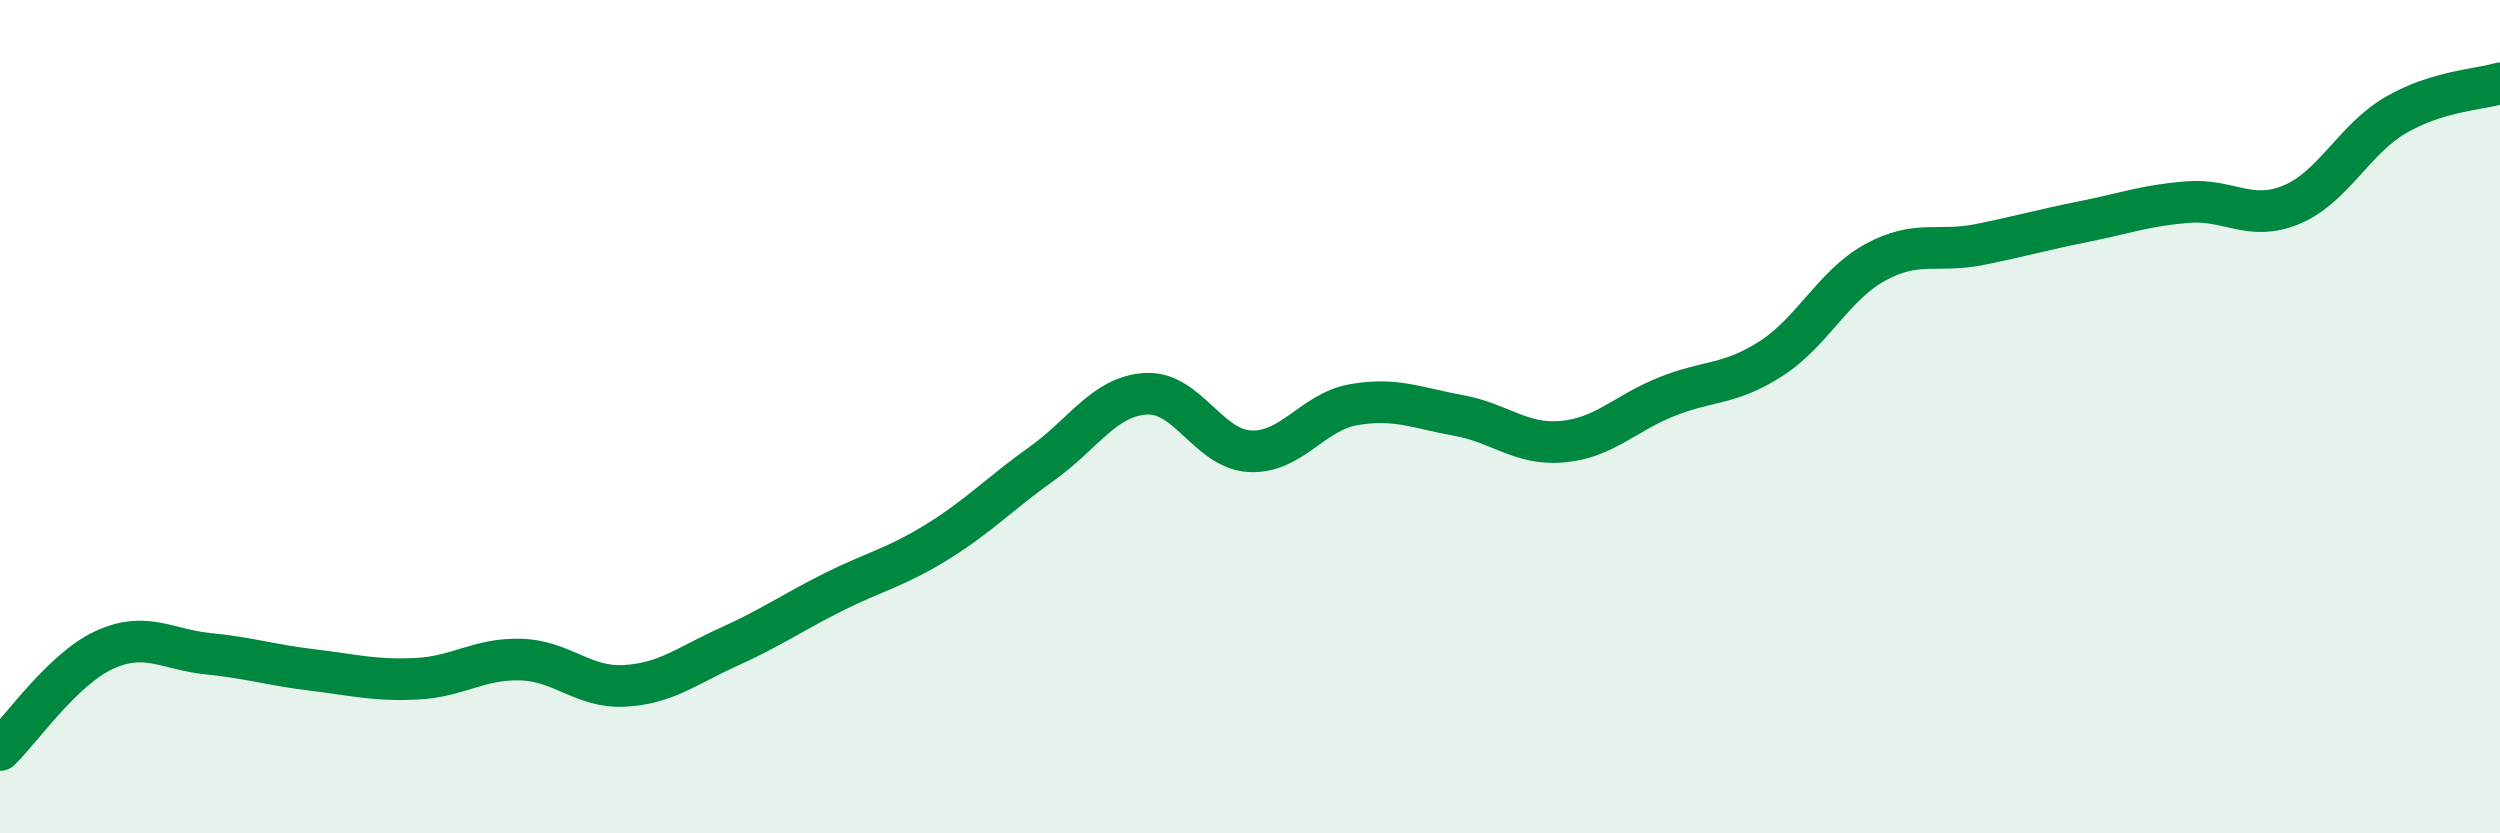 
    <svg width="60" height="20" viewBox="0 0 60 20" xmlns="http://www.w3.org/2000/svg">
      <path
        d="M 0,18 C 0.5,17.52 1.5,16.06 2.5,15.6 C 3.5,15.14 4,15.59 5,15.69 C 6,15.79 6.5,15.96 7.5,16.08 C 8.5,16.2 9,16.34 10,16.29 C 11,16.24 11.5,15.8 12.5,15.83 C 13.5,15.86 14,16.52 15,16.46 C 16,16.4 16.5,15.97 17.5,15.52 C 18.5,15.07 19,14.71 20,14.21 C 21,13.71 21.5,13.62 22.5,13 C 23.5,12.38 24,11.84 25,11.13 C 26,10.42 26.5,9.51 27.5,9.45 C 28.5,9.39 29,10.78 30,10.83 C 31,10.88 31.5,9.88 32.5,9.71 C 33.5,9.54 34,9.79 35,9.97 C 36,10.15 36.5,10.69 37.5,10.6 C 38.5,10.51 39,9.92 40,9.52 C 41,9.12 41.5,9.25 42.5,8.61 C 43.5,7.97 44,6.85 45,6.3 C 46,5.75 46.5,6.07 47.5,5.87 C 48.5,5.67 49,5.52 50,5.32 C 51,5.12 51.5,4.93 52.5,4.85 C 53.5,4.77 54,5.33 55,4.91 C 56,4.49 56.5,3.34 57.5,2.76 C 58.5,2.18 59.5,2.15 60,2L60 20L0 20Z"
        fill="#008740"
        opacity="0.1"
        stroke-linecap="round"
        stroke-linejoin="round"
      />
      <path
        d="M 0,18 C 0.5,17.52 1.5,16.06 2.5,15.6 C 3.5,15.14 4,15.59 5,15.69 C 6,15.79 6.5,15.96 7.5,16.08 C 8.5,16.2 9,16.34 10,16.29 C 11,16.24 11.5,15.8 12.5,15.83 C 13.5,15.86 14,16.52 15,16.46 C 16,16.4 16.5,15.97 17.5,15.52 C 18.5,15.07 19,14.71 20,14.21 C 21,13.71 21.5,13.62 22.5,13 C 23.5,12.38 24,11.84 25,11.13 C 26,10.42 26.5,9.51 27.5,9.45 C 28.5,9.39 29,10.78 30,10.83 C 31,10.88 31.5,9.88 32.5,9.71 C 33.5,9.54 34,9.79 35,9.97 C 36,10.15 36.5,10.69 37.5,10.6 C 38.5,10.51 39,9.92 40,9.52 C 41,9.12 41.5,9.25 42.5,8.61 C 43.5,7.97 44,6.85 45,6.3 C 46,5.75 46.5,6.07 47.5,5.87 C 48.5,5.67 49,5.52 50,5.32 C 51,5.12 51.5,4.93 52.5,4.85 C 53.5,4.77 54,5.33 55,4.91 C 56,4.49 56.5,3.34 57.5,2.76 C 58.5,2.18 59.5,2.15 60,2"
        stroke="#008740"
        stroke-width="1"
        fill="none"
        stroke-linecap="round"
        stroke-linejoin="round"
      />
    </svg>
  